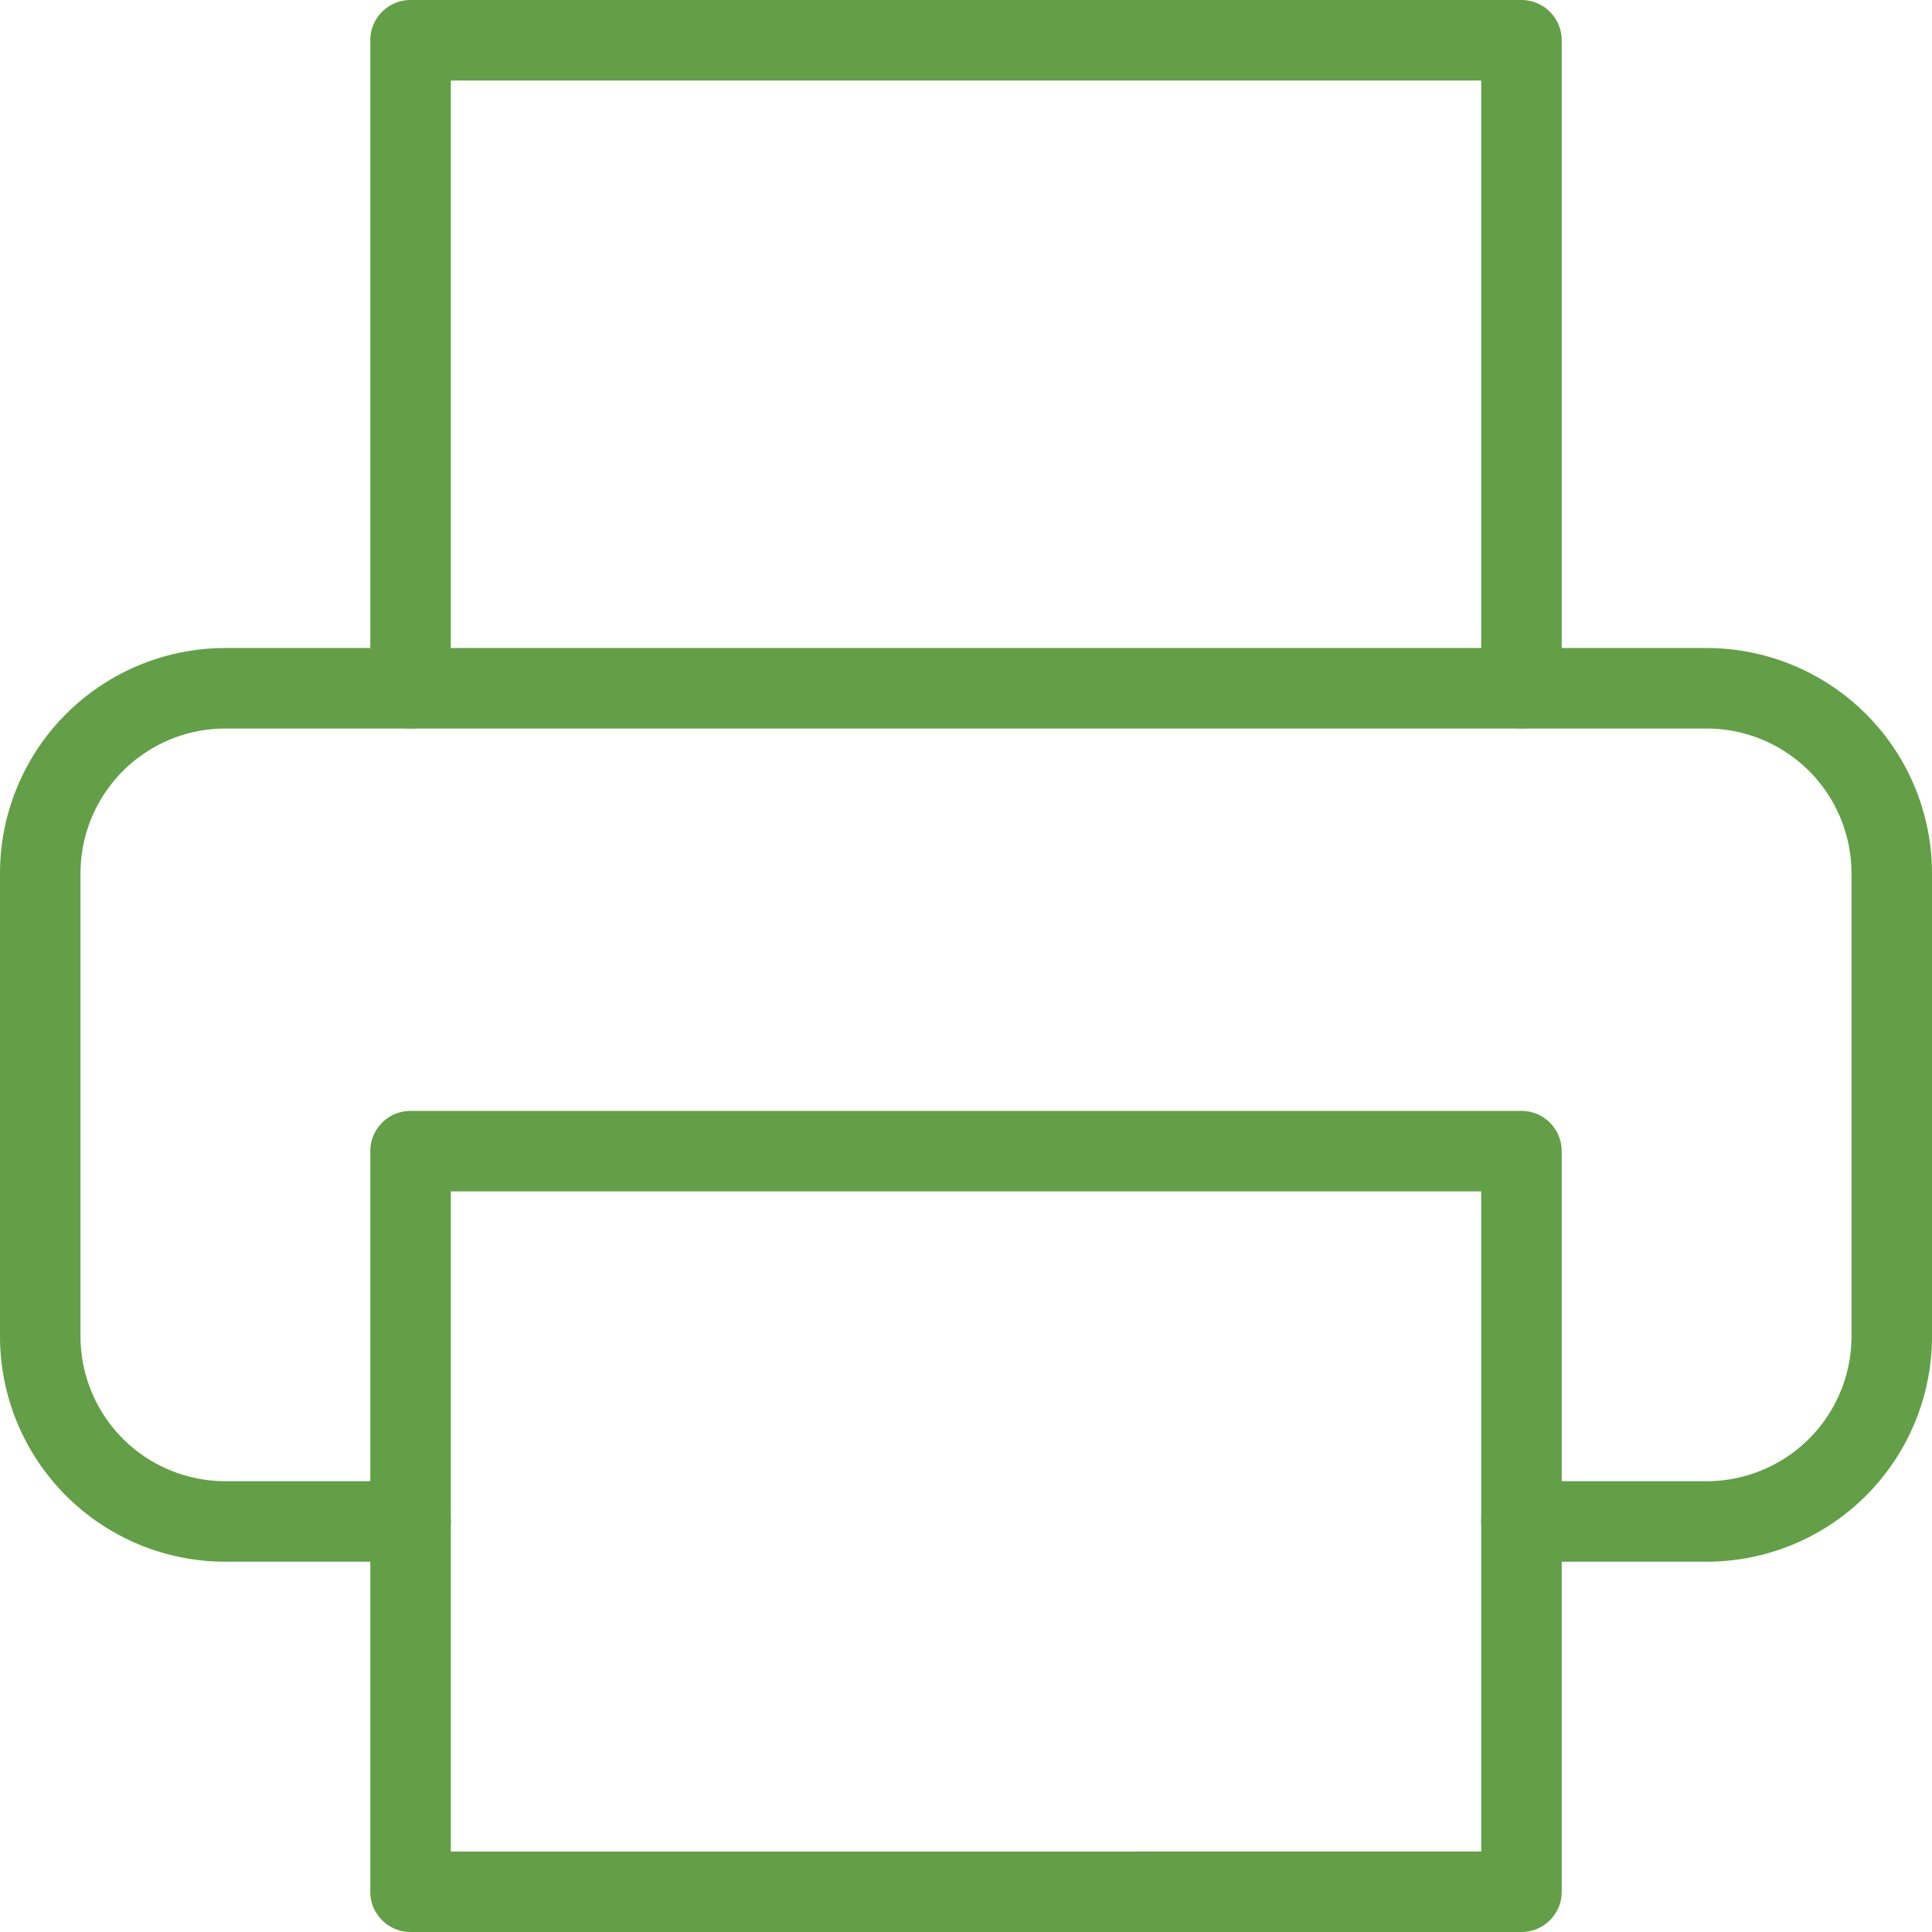 <svg xmlns="http://www.w3.org/2000/svg" width="24" height="24" viewBox="0 0 24 24">
  <g id="Icon_feather-printer" data-name="Icon feather-printer" transform="translate(-2.5 -2.5)">
    <path id="Pfad_65" data-name="Pfad 65" d="M22.8,11.55a.5.5,0,0,1-.5-.5V3.5H9.5v7.55a.5.5,0,0,1-1,0V3A.5.5,0,0,1,9,2.5H22.8a.5.5,0,0,1,.5.5v8.05A.5.5,0,0,1,22.8,11.55Z" transform="translate(-1.4)" fill="#629F46"/>
    <path id="Pfad_66" data-name="Pfad 66" d="M23.7,24.35H21.4a.5.5,0,0,1,0-1h2.3a1.8,1.8,0,0,0,1.8-1.8V15.8A1.8,1.8,0,0,0,23.7,14H5.3a1.8,1.8,0,0,0-1.8,1.8v5.75a1.8,1.8,0,0,0,1.8,1.8H7.6a.5.5,0,1,1,0,1H5.3a2.8,2.8,0,0,1-2.8-2.8V15.8A2.8,2.8,0,0,1,5.3,13H23.7a2.8,2.8,0,0,1,2.8,2.8v5.75A2.8,2.8,0,0,1,23.7,24.35Z" transform="translate(0 -2.45)" fill="#629F46"/>
    <path id="Pfad_67" data-name="Pfad 67" d="M9,20.5H22.8a.5.5,0,0,1,.5.5v9.2a.5.5,0,0,1-.5.5H9a.5.5,0,0,1-.5-.5V21A.5.5,0,0,1,9,20.5Zm13.3,1H9.5v8.2H22.3Z" transform="translate(-1.4 -4.2)" fill="#629F46"/>
  </g>
</svg>
